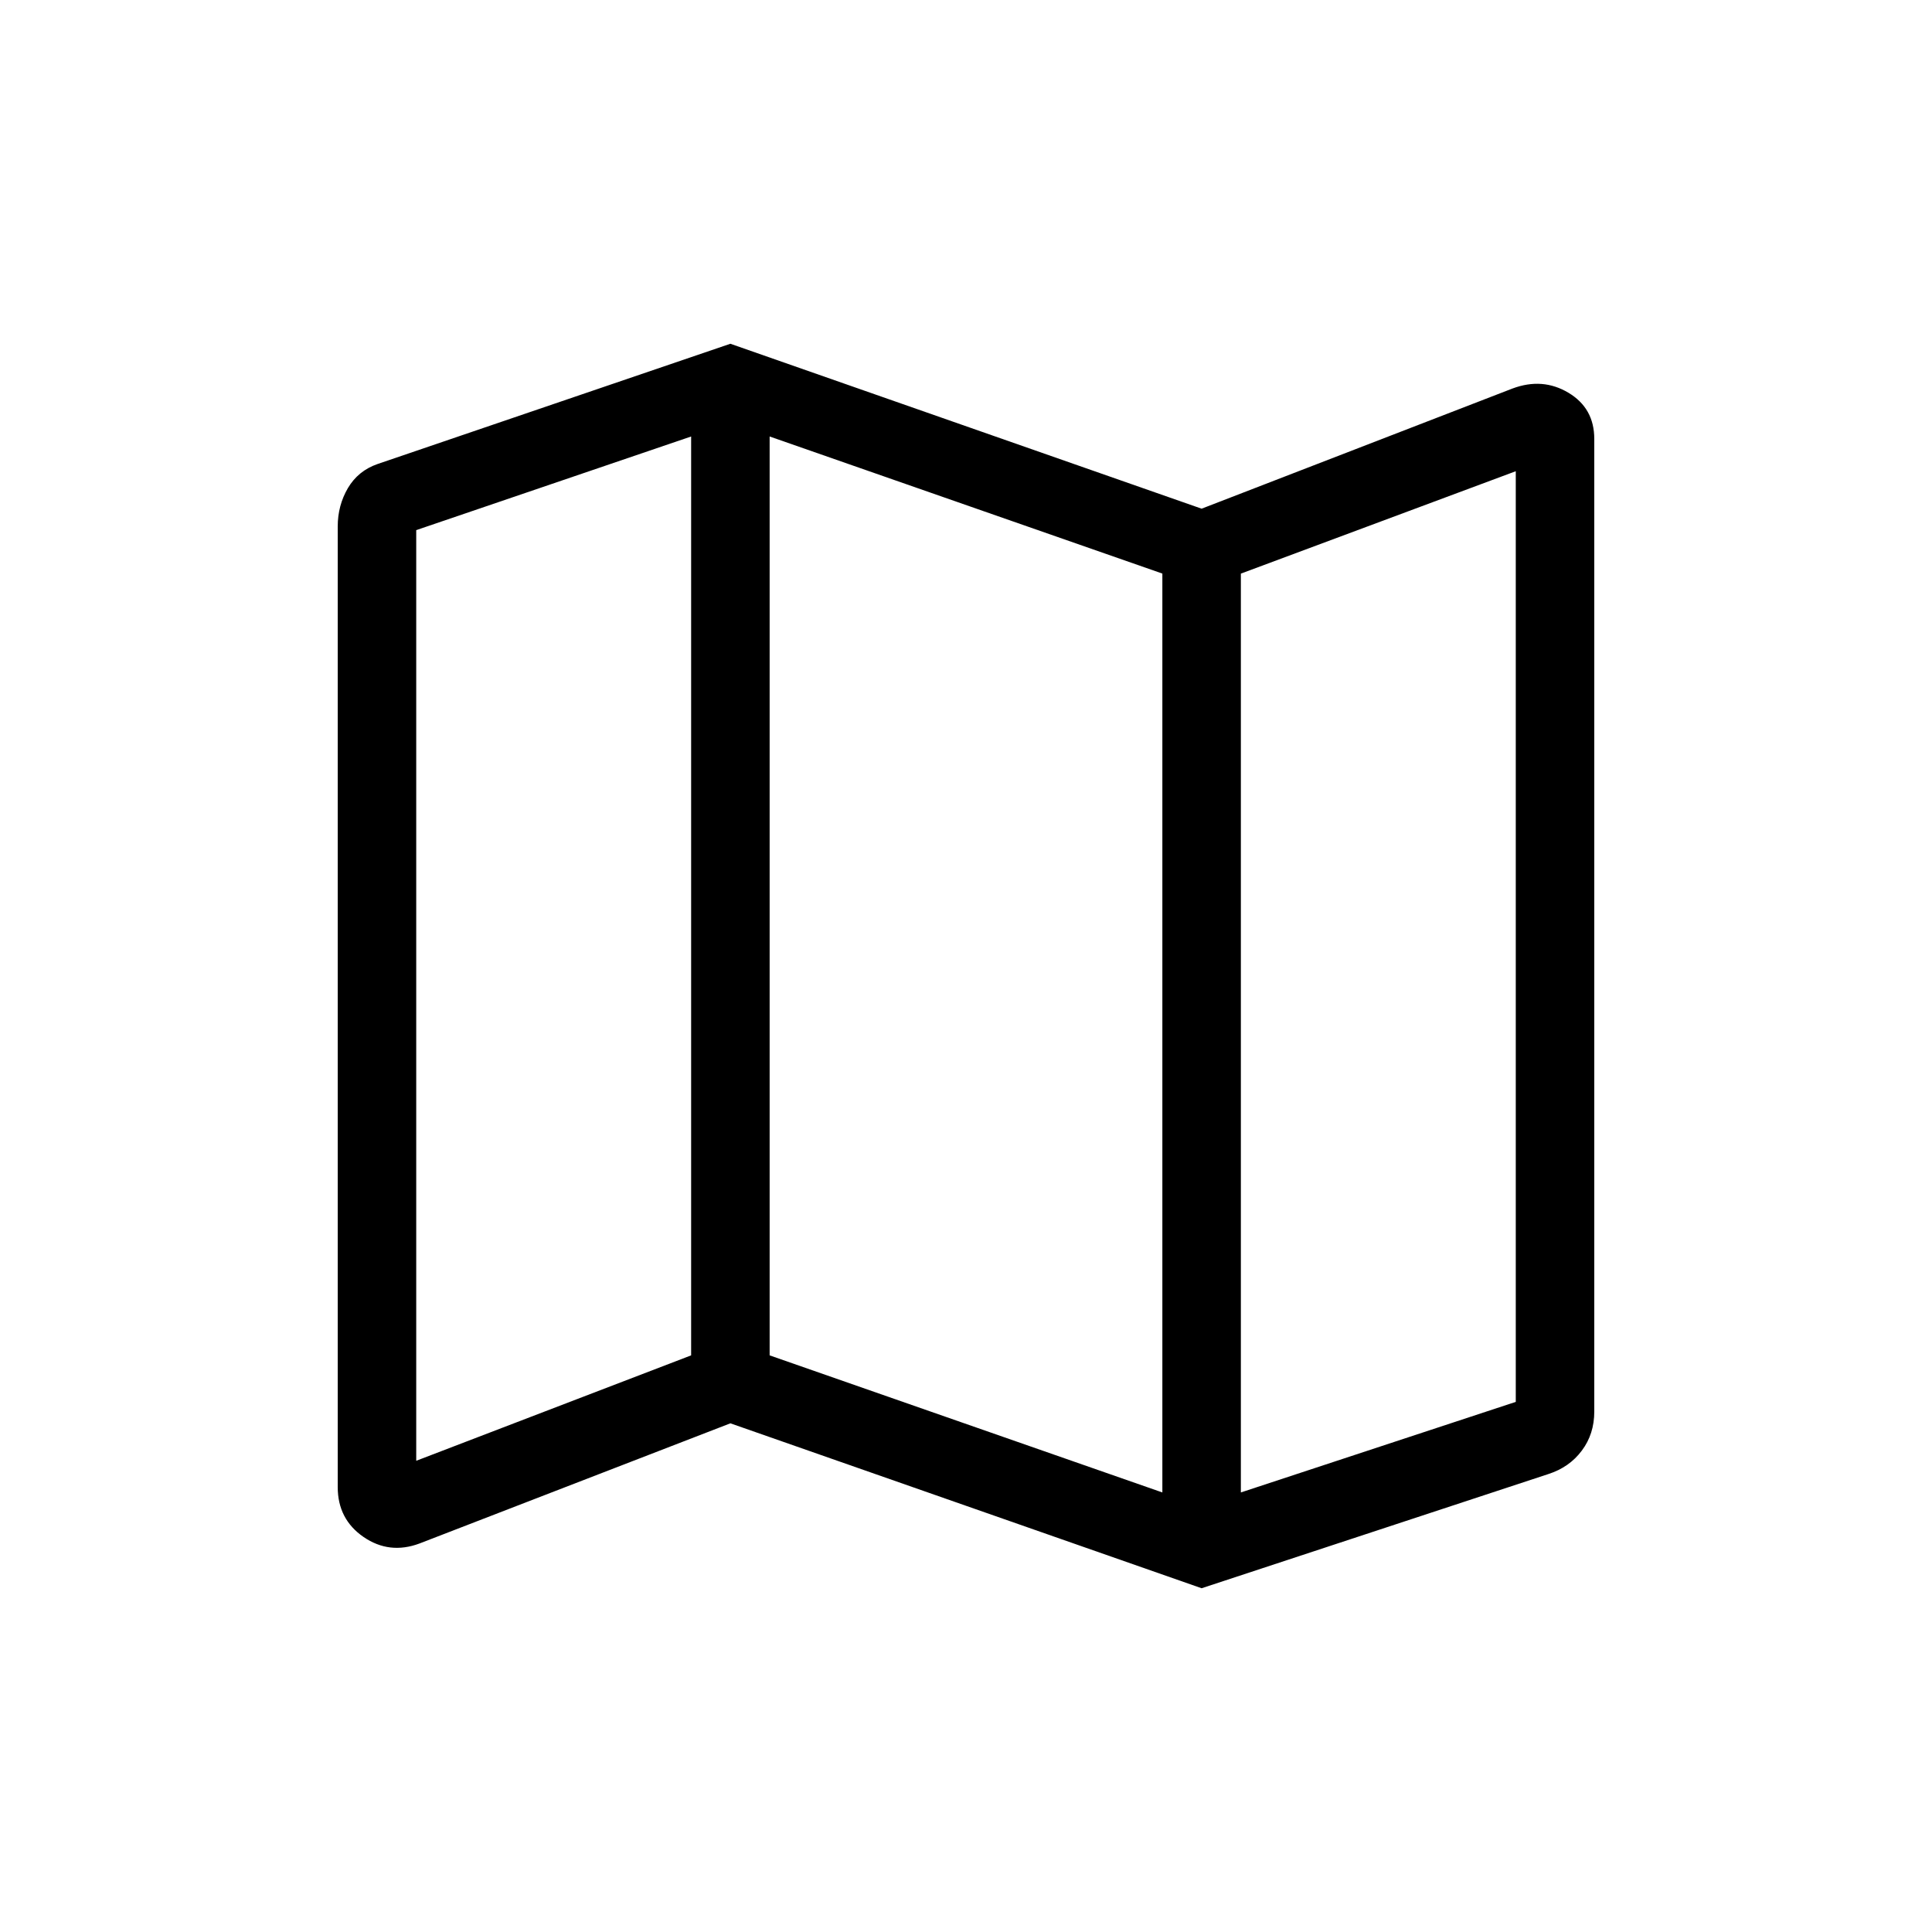 <svg width="41" height="41" viewBox="0 0 41 41" fill="none" xmlns="http://www.w3.org/2000/svg">
<path d="M25.5 33.705L15.5 30.205L8.903 32.755C8.477 32.914 8.081 32.868 7.715 32.617C7.349 32.365 7.167 32.012 7.167 31.557V11.173C7.167 10.876 7.239 10.604 7.383 10.358C7.528 10.113 7.738 9.942 8.013 9.847L15.5 7.295L25.5 10.795L32.097 8.245C32.523 8.086 32.919 8.116 33.285 8.335C33.651 8.554 33.833 8.88 33.833 9.315V29.955C33.833 30.274 33.745 30.55 33.568 30.785C33.393 31.02 33.156 31.186 32.858 31.282L25.5 33.705ZM24.667 31.672V12.172L16.333 9.263V28.763L24.667 31.672ZM26.333 31.672L32.167 29.75V10L26.333 12.173V31.672ZM8.833 31L14.667 28.763V9.263L8.833 11.25V31Z" fill="black"/>
</svg>
